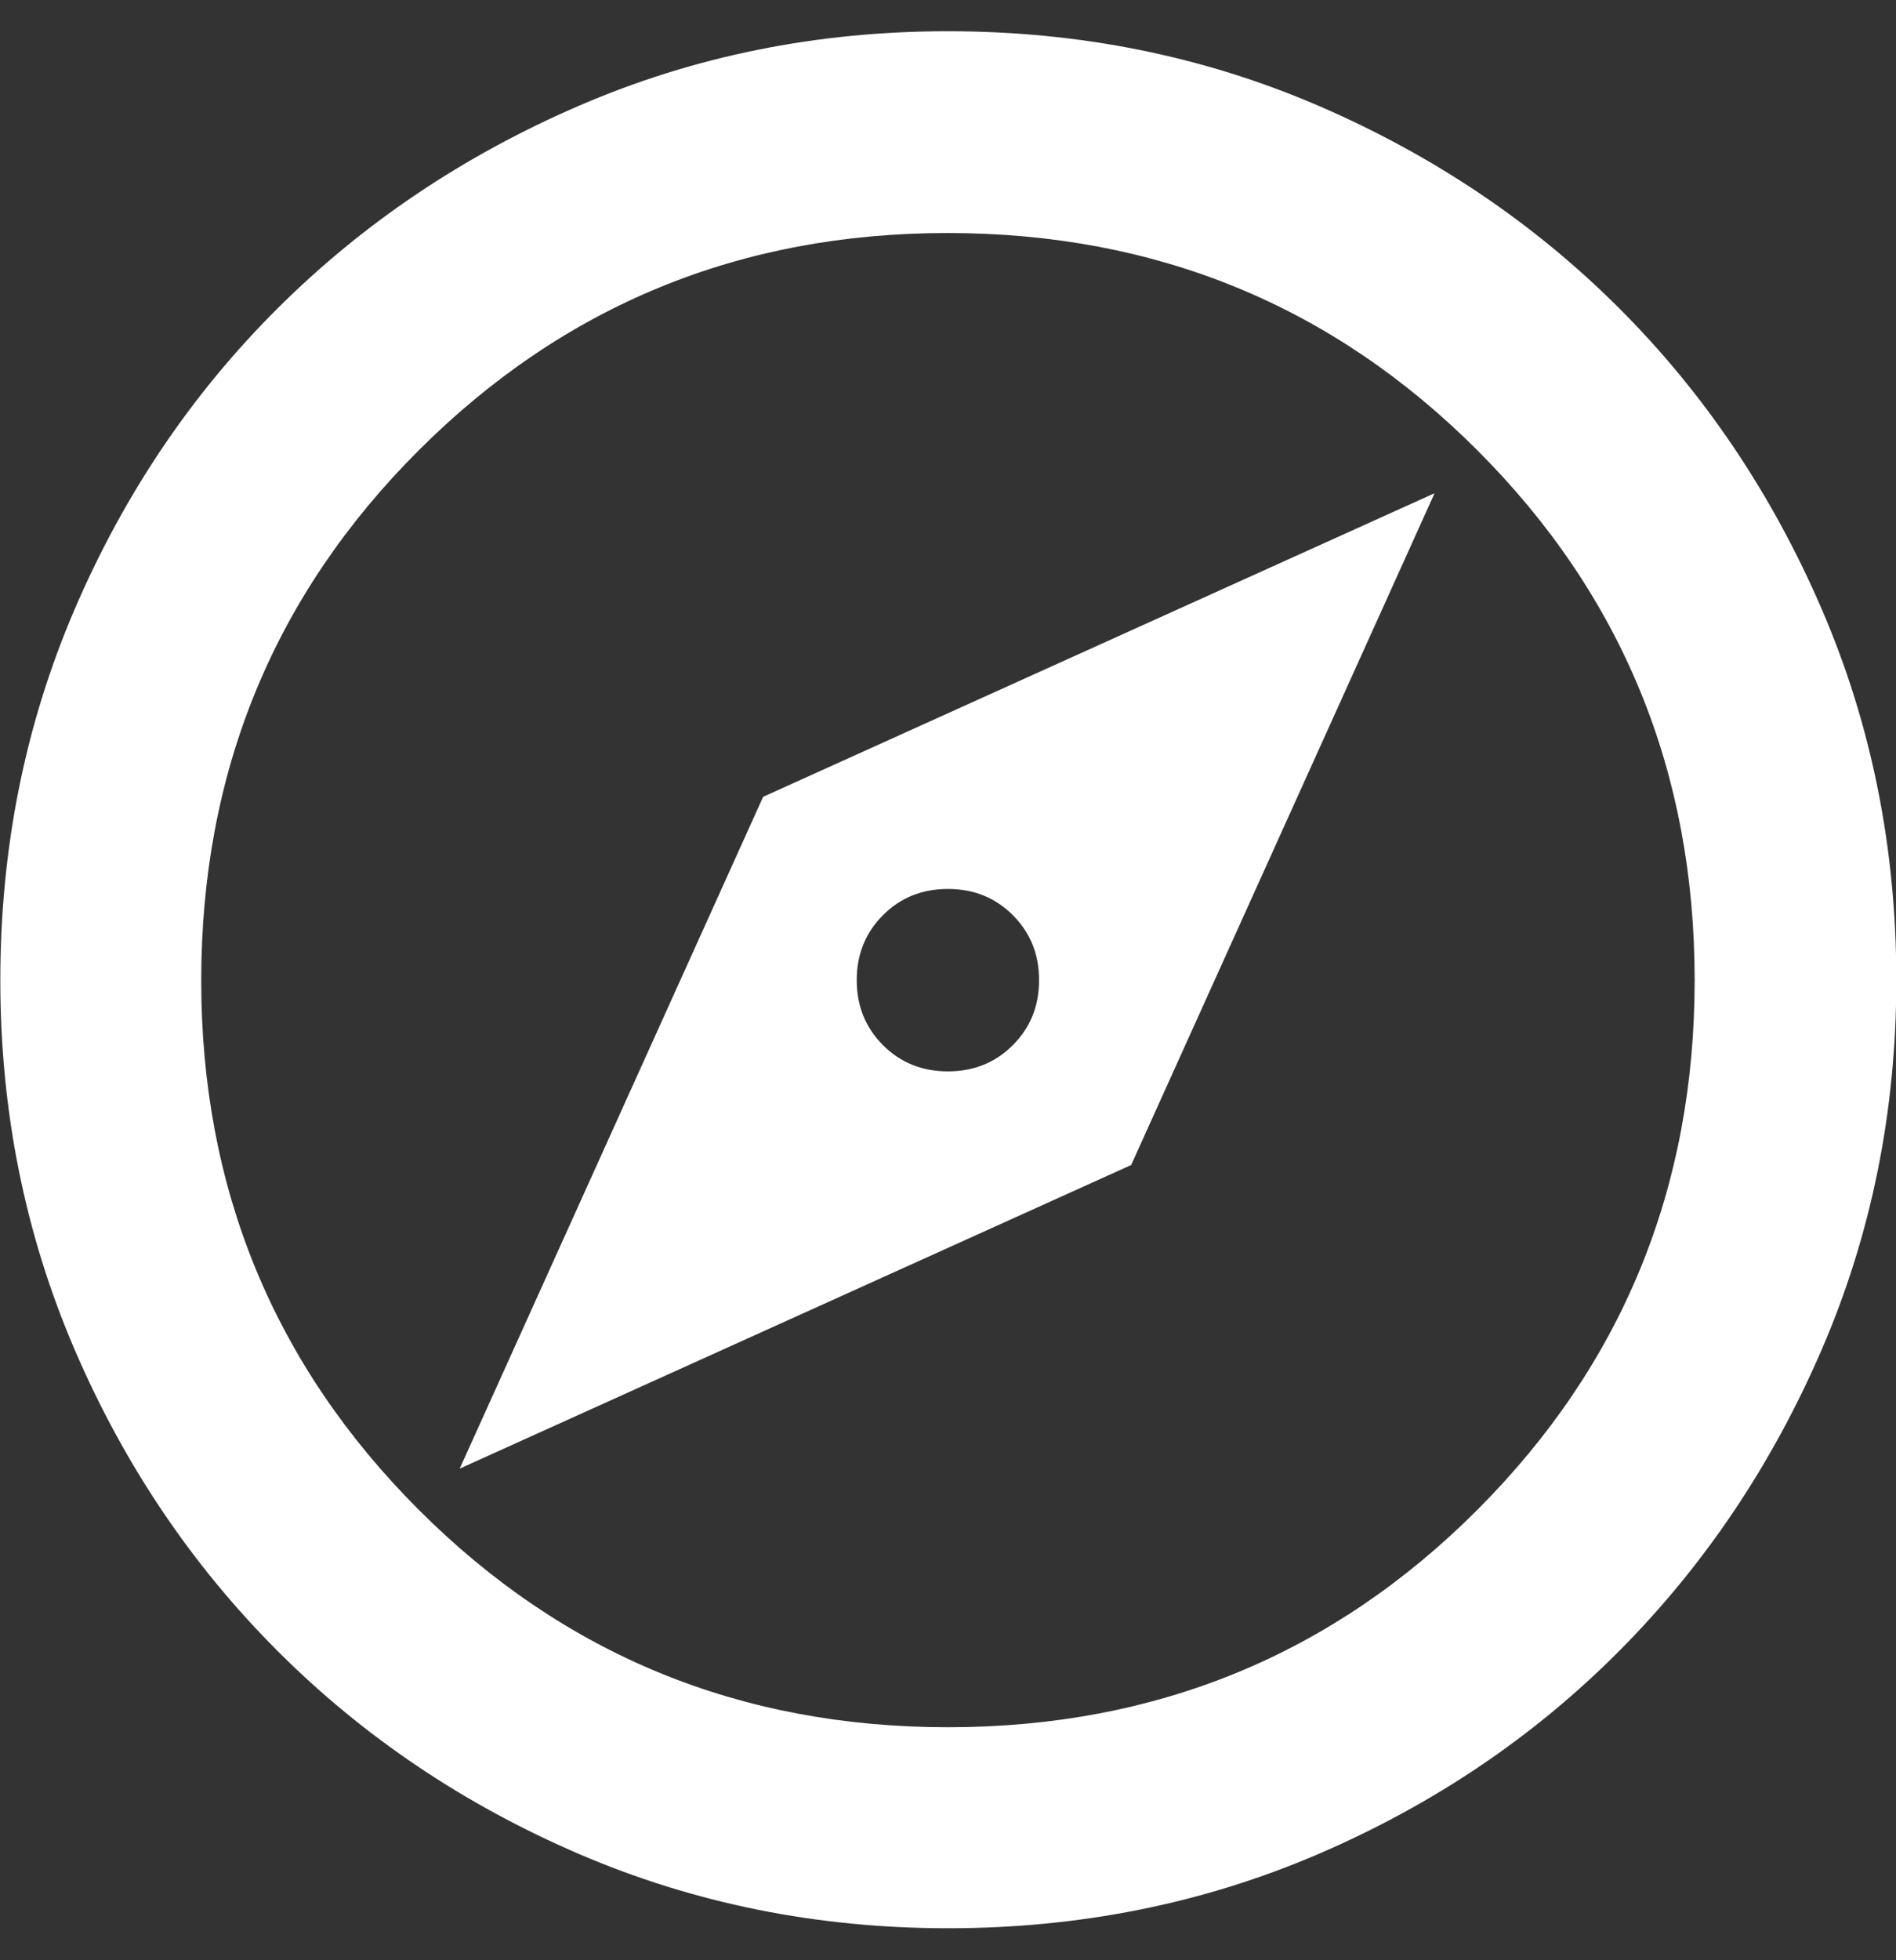 <svg width="30" height="31" viewBox="0 0 30 31" fill="none" xmlns="http://www.w3.org/2000/svg">
<rect x="0" y="0" width="30" height="31" fill="#333333" stroke="none"/>
<path d="M7.274 23.225L17.898 18.424L22.699 7.8L12.075 12.601L7.274 23.225ZM14.999 16.943C14.59 16.943 14.247 16.805 13.971 16.528C13.695 16.252 13.556 15.909 13.556 15.5C13.556 15.092 13.695 14.749 13.971 14.473C14.247 14.196 14.59 14.058 14.999 14.058C15.407 14.058 15.75 14.196 16.026 14.473C16.303 14.749 16.441 15.092 16.441 15.5C16.441 15.909 16.303 16.252 16.026 16.528C15.75 16.805 15.407 16.943 14.999 16.943ZM15.001 30.494C12.93 30.494 10.983 30.102 9.16 29.319C7.338 28.535 5.748 27.465 4.391 26.108C3.034 24.751 1.963 23.162 1.18 21.341C0.397 19.519 0.005 17.573 0.005 15.502C0.005 13.415 0.397 11.461 1.18 9.638C1.963 7.816 3.033 6.23 4.389 4.88C5.744 3.53 7.333 2.462 9.155 1.675C10.977 0.887 12.924 0.494 14.996 0.494C17.083 0.494 19.039 0.887 20.863 1.673C22.686 2.46 24.272 3.528 25.621 4.876C26.97 6.224 28.038 7.81 28.825 9.633C29.612 11.456 30.005 13.412 30.005 15.5C30.005 17.573 29.612 19.52 28.825 21.342C28.037 23.165 26.969 24.754 25.619 26.11C24.27 27.466 22.684 28.535 20.863 29.319C19.041 30.102 17.087 30.494 15.001 30.494ZM14.999 27.315C18.294 27.315 21.086 26.169 23.377 23.876C25.668 21.582 26.814 18.791 26.814 15.5C26.814 12.206 25.668 9.413 23.377 7.122C21.086 4.831 18.291 3.685 14.992 3.685C11.708 3.685 8.92 4.831 6.625 7.122C4.331 9.413 3.184 12.208 3.184 15.507C3.184 18.791 4.33 21.579 6.623 23.874C8.917 26.168 11.708 27.315 14.999 27.315Z" fill="white"/>
</svg>
